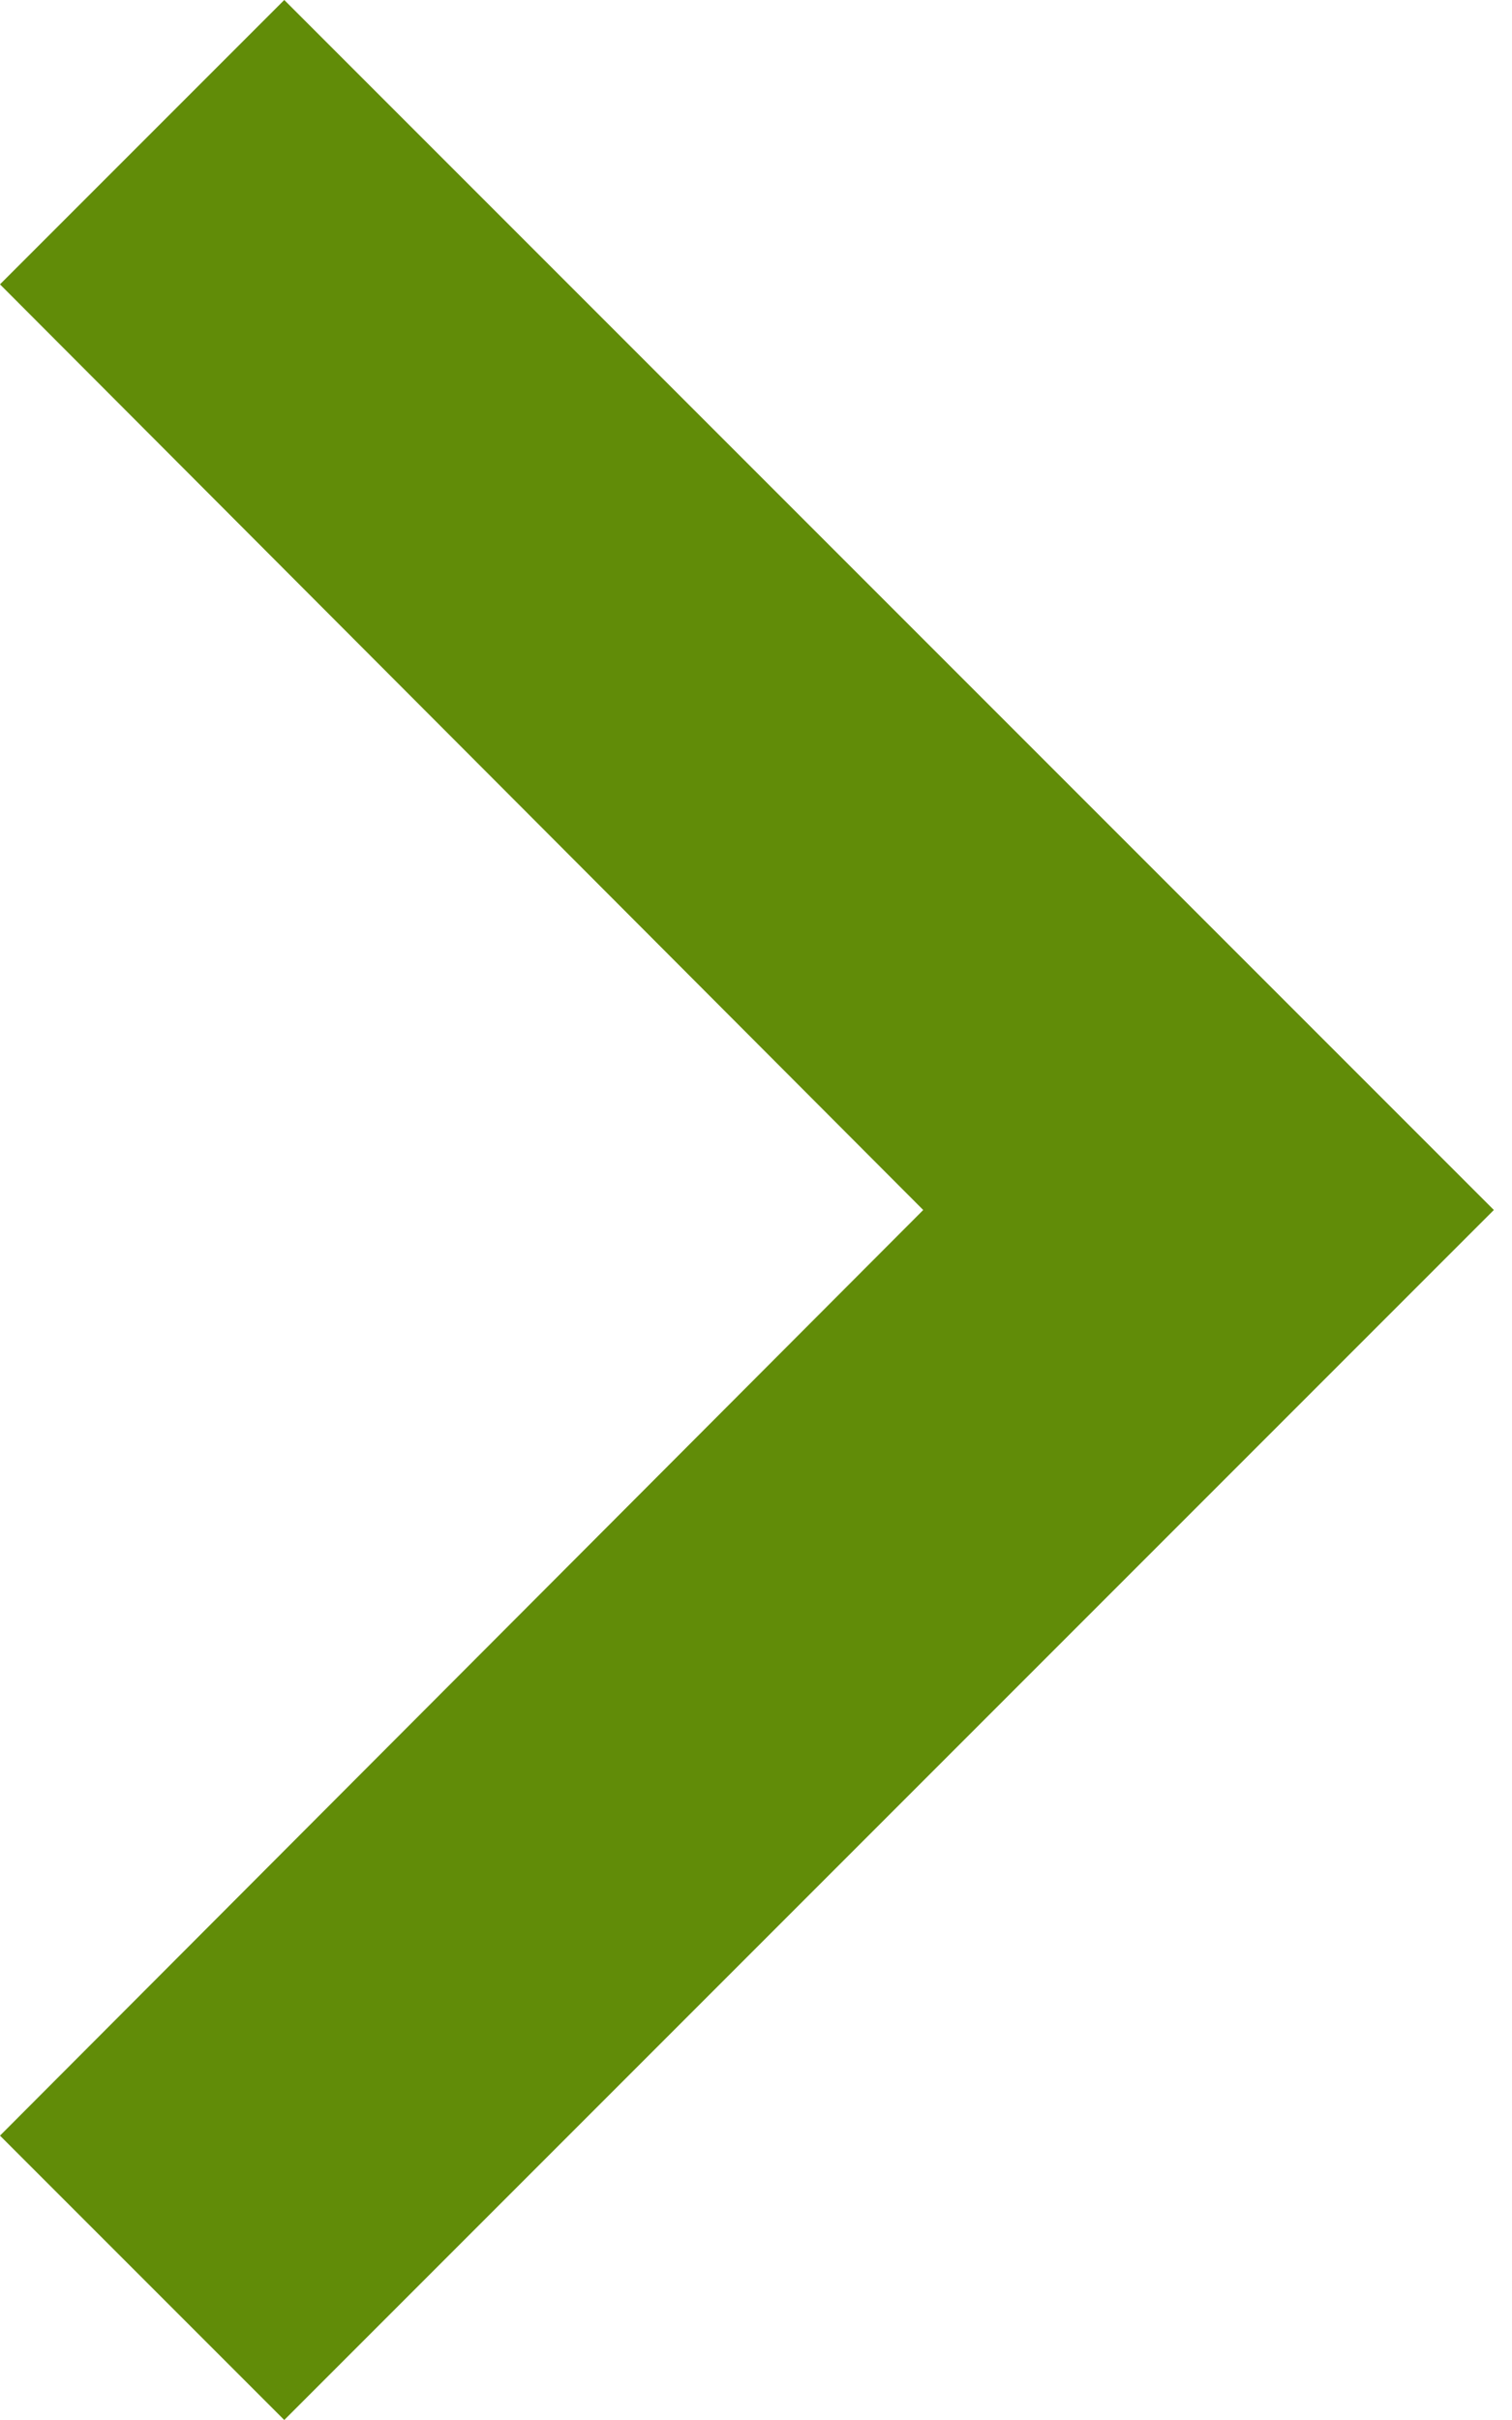 <svg xmlns="http://www.w3.org/2000/svg" width="5" height="8" viewBox="0 0 5 8"><defs><clipPath id="pjqya"><path d="M0 7.06L3.053 4 0 .94.94 0l4 4-4 4z"/></clipPath></defs><g><g><g/><g clip-path="url(#pjqya)"><g><path fill="#618c08" d="M-8-6h20v20H-8z"/></g></g></g></g></svg>